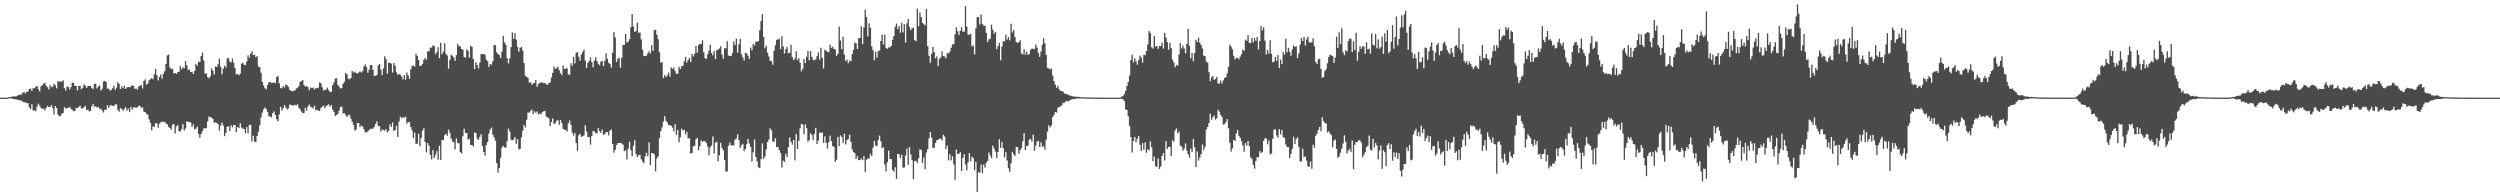 <?xml version="1.0" encoding="UTF-8"?>
<svg xmlns="http://www.w3.org/2000/svg" width="1920" height="150">
  <path d="M0 75.000h1v1.000H0zM1 75.000h1v1.000H1zM2 75.000h1v1.000H2zM3 75.000h1v1.000H3zM4 75.000h1v1.000H4zM5 74.991h1v1.000H5zM6 74.693h1v1.000H6zM7 74.552h1v1.000H7zM8 74.414h1v1.099H8zM9 74.126h1v1.626H9zM10 74.050h1v2.033H10zM11 74.054h1v2.189H11zM12 73.927h1v2.513H12zM13 73.379h1v3.189H13zM14 72.983h1v3.839H14zM15 72.646h1v4.685H15zM16 72.545h1v4.620H16zM17 71.269h1v6.881H17zM18 70.532h1v8.097H18zM19 71.831h1v6.777H19zM20 70.521h1v8.628H20zM21 70.369h1v8.929H21zM22 68.387h1v14.098H22zM23 68.049h1v15.715H23zM24 69.831h1v10.227H24zM25 67.696h1v17.242H25zM26 67.819h1v16.859H26zM27 66.650h1v18.807H27zM28 66.034h1v15.804H28zM29 68.535h1v11.134H29zM30 70.195h1v10.885H30zM31 66.292h1v16.604H31zM32 65.424h1v18.162H32zM33 64.178h1v19.282H33zM34 63.783h1v21.144H34zM35 65.821h1v17.097H35zM36 67.026h1v14.255H36zM37 68.705h1v13.474H37zM38 65.255h1v16.920H38zM39 66.991h1v13.747H39zM40 66.513h1v16.716H40zM41 64.236h1v23.667H41zM42 65.518h1v16.031H42zM43 67.840h1v15.058H43zM44 62.441h1v25.503H44zM45 62.522h1v26.693H45zM46 62.766h1v26.408H46zM47 62.587h1v24.747H47zM48 61.728h1v25.016H48zM49 67.709h1v14.628H49zM50 69.406h1v13.989H50zM51 66.426h1v16.647H51zM52 66.895h1v15.833H52zM53 68.653h1v13.619H53zM54 66.904h1v16.630H54zM55 63.381h1v20.939H55zM56 63.724h1v21.791H56zM57 66.009h1v19.118H57zM58 65.937h1v16.960H58zM59 69.395h1v13.730H59zM60 66.041h1v16.029H60zM61 65.872h1v15.410H61zM62 68.579h1v14.646H62zM63 67.439h1v15.961H63zM64 64.802h1v17.570H64zM65 65.775h1v15.479H65zM66 67.470h1v17.160H66zM67 66.092h1v18.025H67zM68 66.021h1v19.522H68zM69 65.942h1v19.328H69zM70 67.538h1v14.195H70zM71 68.457h1v11.320H71zM72 64.423h1v17.623H72zM73 64.286h1v17.286H73zM74 67.870h1v14.767H74zM75 66.464h1v15.638H75zM76 65.624h1v17.984H76zM77 69.535h1v13.958H77zM78 68.106h1v16.862H78zM79 62.551h1v23.866H79zM80 62.150h1v22.051H80zM81 62.973h1v21.362H81zM82 68.170h1v12.651H82zM83 68.009h1v14.856H83zM84 69.662h1v11.347H84zM85 68.985h1v11.921H85zM86 67.763h1v13.532H86zM87 65.783h1v15.765H87zM88 69.024h1v11.151H88zM89 67.292h1v12.894H89zM90 63.003h1v21.414H90zM91 64.533h1v21.245H91zM92 68.287h1v14.760H92zM93 66.309h1v17.427H93zM94 67.787h1v17.328H94zM95 65.827h1v17.820H95zM96 68.349h1v13.910H96zM97 67.124h1v17.848H97zM98 66.749h1v16.704H98zM99 67.014h1v19.108H99zM100 66.490h1v15.656H100zM101 65.498h1v18.767H101zM102 66.007h1v16.549H102zM103 68.278h1v14.152H103zM104 67.884h1v14.879H104zM105 68.792h1v13.614H105zM106 66.557h1v14.760H106zM107 65.828h1v15.472H107zM108 65.138h1v17.679H108zM109 67.880h1v14.570H109zM110 62.168h1v23.518H110zM111 60.969h1v25.120H111zM112 65.008h1v22.398H112zM113 64.271h1v23.778H113zM114 61.635h1v30.060H114zM115 60.859h1v33.384H115zM116 59.941h1v40.128H116zM117 60.830h1v36.235H117zM118 57.029h1v40.360H118zM119 52.990h1v41.632H119zM120 57.756h1v37.041H120zM121 61.849h1v36.307H121zM122 59.189h1v35.850H122zM123 57.241h1v36.752H123zM124 60.379h1v32.984H124zM125 56.837h1v36.943H125zM126 54.687h1v38.808H126zM127 49.147h1v45.657H127zM128 42.534h1v52.970H128zM129 41.894h1v55.558H129zM130 51.703h1v46.525H130zM131 52.992h1v46.628H131zM132 52.717h1v43.125H132zM133 56.412h1v38.814H133zM134 55.993h1v46.499H134zM135 56.811h1v40.356H135zM136 55.314h1v40.630H136zM137 55.136h1v45.698H137zM138 50.559h1v50.448H138zM139 53.192h1v46.012H139zM140 51.685h1v43.618H140zM141 52.441h1v47.759H141zM142 46.938h1v51.679H142zM143 50.247h1v42.946H143zM144 53.645h1v39.832H144zM145 53.418h1v40.321H145zM146 55.417h1v38.731H146zM147 55.045h1v42.574H147zM148 56.771h1v38.730H148zM149 54.461h1v44.881H149zM150 49.072h1v49.682H150zM151 50.497h1v46.791H151zM152 47.249h1v55.613H152zM153 47.698h1v58.146H153zM154 43.028h1v59.928H154zM155 40.461h1v60.343H155zM156 46.466h1v52.209H156zM157 56.557h1v42.037H157zM158 56.391h1v41.961H158zM159 59.290h1v33.912H159zM160 60.162h1v29.357H160zM161 58.599h1v31.318H161zM162 52.472h1v37.860H162zM163 54.267h1v37.099H163zM164 57.167h1v37.108H164zM165 51.038h1v42.925H165zM166 51.440h1v43.074H166zM167 49.375h1v45.938H167zM168 45.021h1v55.380H168zM169 51.227h1v45.221H169zM170 57.051h1v37.008H170zM171 52.663h1v43.750H171zM172 50.363h1v54.213H172zM173 51.750h1v50.324H173zM174 44.828h1v52.545H174zM175 44.518h1v52.486H175zM176 47.266h1v53.452H176zM177 47.962h1v48.258H177zM178 44.914h1v52.881H178zM179 48.033h1v48.040H179zM180 52.272h1v43.740H180zM181 57.110h1v44.335H181zM182 56.926h1v40.573H182zM183 57.790h1v40.632H183zM184 56.540h1v38.027H184zM185 48.884h1v49.031H185zM186 48.088h1v50.574H186zM187 49.679h1v49.419H187zM188 50.002h1v52.383H188zM189 47.258h1v50.375H189zM190 42.501h1v59.966H190zM191 44.393h1v51.522H191zM192 41.153h1v54.739H192zM193 39.305h1v69.325H193zM194 42.294h1v61.992H194zM195 41.973h1v66.784H195zM196 44.040h1v65.018H196zM197 43.124h1v61.396H197zM198 51.105h1v50.052H198zM199 51.657h1v44.534H199zM200 55.847h1v34.411H200zM201 62.966h1v23.487H201zM202 65.632h1v18.375H202zM203 67.748h1v14.790H203zM204 68.674h1v15.043H204zM205 65.229h1v20.863H205zM206 63.241h1v26.150H206zM207 62.871h1v26.475H207zM208 63.793h1v26.362H208zM209 63.591h1v23.289H209zM210 63.349h1v22.212H210zM211 63.904h1v24.514H211zM212 59.273h1v32.273H212zM213 58.354h1v34.913H213zM214 63.963h1v23.918H214zM215 67.524h1v14.529H215zM216 67.868h1v17.001H216zM217 66.120h1v17.095H217zM218 67.244h1v13.505H218zM219 64.868h1v17.608H219zM220 65.389h1v18.792H220zM221 66.719h1v16.511H221zM222 68.900h1v11.399H222zM223 69.851h1v10.735H223zM224 70.151h1v10.712H224zM225 69.642h1v11.484H225zM226 69.535h1v10.977H226zM227 68.001h1v12.939H227zM228 67.388h1v12.713H228zM229 66.274h1v16.414H229zM230 63.000h1v20.982H230zM231 62.269h1v23.419H231zM232 61.412h1v25.652H232zM233 65.214h1v21.448H233zM234 66.572h1v16.293H234zM235 65.983h1v19.005H235zM236 66.959h1v14.925H236zM237 69.270h1v11.025H237zM238 67.117h1v14.830H238zM239 67.675h1v14.787H239zM240 67.205h1v16.091H240zM241 68.710h1v12.434H241zM242 67.802h1v16.986H242zM243 67.665h1v16.556H243zM244 67.208h1v17.851H244zM245 63.258h1v22.007H245zM246 63.952h1v18.934H246zM247 67.022h1v14.879H247zM248 69.594h1v11.518H248zM249 68.868h1v14.345H249zM250 68.842h1v12.662H250zM251 67.238h1v13.664H251zM252 69.248h1v10.942H252zM253 70.604h1v11.368H253zM254 70.459h1v10.171H254zM255 65.396h1v18.763H255zM256 63.189h1v22.799H256zM257 60.318h1v28.654H257zM258 60.056h1v28.287H258zM259 65.131h1v22.145H259zM260 66.644h1v18.367H260zM261 67.936h1v14.298H261zM262 67.663h1v14.196H262zM263 64.355h1v22.771H263zM264 62.782h1v24.111H264zM265 56.084h1v32.399H265zM266 56.962h1v32.893H266zM267 60.400h1v28.122H267zM268 60.890h1v27.233H268zM269 59.922h1v31.111H269zM270 54.406h1v39.108H270zM271 55.709h1v40.252H271zM272 55.061h1v45.133H272zM273 56.097h1v43.437H273zM274 56.357h1v38.169H274zM275 55.690h1v38.797H275zM276 54.898h1v42.667H276zM277 55.651h1v40.708H277zM278 54.689h1v42.411H278zM279 50.993h1v48.235H279zM280 49.445h1v52.185H280zM281 51.562h1v50.196H281zM282 55.858h1v44.997H282zM283 53.526h1v46.476H283zM284 49.958h1v48.798H284zM285 49.996h1v49.133H285zM286 53.680h1v45.051H286zM287 58.311h1v39.072H287zM288 58.075h1v37.082H288zM289 57.612h1v35.546H289zM290 50.333h1v46.554H290zM291 49.164h1v47.687H291zM292 53.452h1v47.728H292zM293 57.646h1v41.836H293zM294 52.507h1v47.298H294zM295 43.262h1v57.182H295zM296 45.589h1v53.524H296zM297 56.576h1v45.206H297zM298 48.114h1v52.527H298zM299 48.347h1v47.120H299zM300 48.864h1v48.588H300zM301 55.713h1v38.266H301zM302 48.387h1v52.186H302zM303 50.463h1v49.490H303zM304 55.572h1v41.052H304zM305 57.419h1v47.732H305zM306 56.863h1v36.465H306zM307 57.420h1v32.238H307zM308 58.758h1v32.024H308zM309 61.034h1v28.983H309zM310 57.572h1v32.922H310zM311 61.096h1v28.494H311zM312 55.698h1v39.299H312zM313 57.938h1v35.786H313zM314 60.545h1v33.332H314zM315 53.232h1v44.234H315zM316 50.687h1v49.439H316zM317 50.252h1v55.787H317zM318 51.227h1v50.600H318zM319 41.266h1v69.210H319zM320 43.042h1v67.318H320zM321 46.056h1v56.701H321zM322 50.708h1v61.595H322zM323 50.442h1v55.581H323zM324 49.055h1v51.301H324zM325 45.904h1v52.670H325zM326 44.472h1v64.547H326zM327 45.870h1v71.228H327zM328 39.403h1v70.421H328zM329 39.408h1v72.508H329zM330 36.673h1v82.262H330zM331 36.529h1v85.916H331zM332 34.836h1v80.444H332zM333 35.328h1v86.008H333zM334 41.503h1v77.384H334zM335 39.885h1v76.212H335zM336 36.407h1v86.215H336zM337 44.697h1v67.211H337zM338 32.778h1v90.005H338zM339 41.660h1v65.816H339zM340 39.643h1v68.059H340zM341 33.232h1v70.596H341zM342 41.202h1v61.439H342zM343 42.653h1v61.621H343zM344 52.790h1v46.817H344zM345 45.988h1v56.010H345zM346 42.125h1v64.167H346zM347 42.832h1v65.802H347zM348 44.180h1v65.149H348zM349 46.739h1v68.037H349zM350 42.317h1v64.075H350zM351 33.681h1v76.196H351zM352 35.563h1v74.537H352zM353 35.466h1v81.313H353zM354 37.632h1v80.219H354zM355 38.145h1v66.464H355zM356 43.749h1v55.136H356zM357 44.304h1v57.813H357zM358 38.010h1v64.145H358zM359 38.998h1v68.284H359zM360 44.179h1v62.356H360zM361 35.128h1v76.169H361zM362 35.986h1v75.346H362zM363 45.298h1v67.165H363zM364 53.084h1v48.704H364zM365 47.732h1v54.441H365zM366 49.934h1v56.493H366zM367 52.543h1v54.872H367zM368 48.096h1v57.007H368zM369 41.535h1v61.462H369zM370 41.723h1v70.371H370zM371 41.416h1v75.343H371zM372 42.045h1v77.492H372zM373 45.775h1v65.534H373zM374 46.925h1v62.159H374zM375 51.437h1v51.178H375zM376 49.142h1v50.354H376zM377 49.684h1v48.242H377zM378 46.980h1v56.536H378zM379 34.477h1v70.998H379zM380 34.773h1v73.267H380zM381 40.149h1v85.160H381zM382 41.478h1v91.123H382zM383 42.413h1v86.594H383zM384 44.481h1v76.682H384zM385 39.685h1v73.732H385zM386 27.439h1v84.600H386zM387 32.477h1v80.661H387zM388 34.408h1v79.126H388zM389 44.664h1v63.810H389zM390 48.674h1v50.103H390zM391 44.848h1v56.141H391zM392 36.221h1v71.105H392zM393 24.878h1v82.873H393zM394 29.785h1v77.300H394zM395 25.374h1v79.876H395zM396 30.417h1v80.060H396zM397 36.047h1v70.732H397zM398 39.681h1v75.055H398zM399 36.783h1v77.567H399zM400 36.009h1v69.573H400zM401 38.887h1v61.624H401zM402 48.392h1v47.483H402zM403 58.169h1v39.701H403zM404 58.911h1v33.105H404zM405 59.805h1v26.726H405zM406 63.504h1v22.948H406zM407 63.020h1v22.272H407zM408 65.096h1v19.006H408zM409 63.926h1v23.752H409zM410 63.698h1v21.740H410zM411 61.463h1v25.135H411zM412 66.667h1v18.902H412zM413 64.655h1v23.279H413zM414 63.590h1v23.591H414zM415 63.465h1v24.312H415zM416 63.169h1v23.013H416zM417 64.007h1v21.468H417zM418 63.634h1v21.527H418zM419 64.700h1v24.754H419zM420 65.177h1v25.047H420zM421 63.802h1v26.909H421zM422 63.347h1v33.581H422zM423 59.563h1v34.206H423zM424 55.939h1v35.021H424zM425 50.921h1v44.161H425zM426 52.905h1v41.758H426zM427 52.274h1v40.402H427zM428 51.215h1v41.166H428zM429 53.851h1v41.975H429zM430 56.120h1v36.096H430zM431 57.731h1v36.660H431zM432 50.281h1v48.719H432zM433 52.970h1v46.514H433zM434 52.692h1v47.229H434zM435 52.436h1v48.701H435zM436 57.146h1v37.599H436zM437 57.479h1v35.059H437zM438 48.512h1v47.343H438zM439 50.463h1v51.343H439zM440 43.658h1v60.496H440zM441 48.666h1v53.465H441zM442 40.706h1v69.168H442zM443 39.922h1v75.855H443zM444 43.626h1v60.313H444zM445 46.636h1v56.019H445zM446 41.836h1v63.296H446zM447 39.872h1v64.789H447zM448 37.995h1v66.050H448zM449 46.474h1v49.716H449zM450 52.151h1v48.839H450zM451 48.380h1v56.781H451zM452 46.768h1v58.539H452zM453 44.101h1v66.937H453zM454 47.544h1v56.834H454zM455 51.660h1v48.897H455zM456 46.583h1v54.403H456zM457 44.030h1v58.292H457zM458 46.893h1v55.575H458zM459 48.928h1v49.474H459zM460 50.149h1v50.629H460zM461 47.386h1v54.685H461zM462 46.855h1v52.740H462zM463 50.687h1v52.794H463zM464 46.883h1v56.113H464zM465 40.987h1v60.521H465zM466 45.044h1v56.366H466zM467 48.247h1v55.787H467zM468 49.143h1v51.218H468zM469 51.961h1v47.545H469zM470 40.548h1v70.062H470zM471 24.681h1v92.543H471zM472 28.762h1v86.358H472zM473 47.561h1v63.924H473zM474 45.028h1v64.835H474zM475 44.275h1v65.591H475zM476 51.973h1v57.720H476zM477 44.348h1v65.811H477zM478 34.566h1v76.552H478zM479 34.465h1v81.645H479zM480 26.078h1v89.330H480zM481 32.655h1v89.796H481zM482 31.958h1v82.148H482zM483 30.087h1v78.784H483zM484 20.893h1v94.510H484zM485 10.759h1v109.172H485zM486 20.310h1v91.687H486zM487 24.594h1v83.246H487zM488 23.740h1v94.579H488zM489 17.457h1v103.137H489zM490 25.216h1v94.032H490zM491 24.889h1v93.939H491zM492 30.283h1v92.024H492zM493 38.147h1v85.837H493zM494 43.076h1v82.297H494zM495 42.901h1v77.258H495zM496 42.751h1v74.621H496zM497 40.964h1v79.072H497zM498 39.425h1v70.006H498zM499 41.004h1v85.772H499zM500 34.709h1v82.749H500zM501 39.021h1v78.594H501zM502 23.209h1v95.433H502zM503 22.894h1v108.708H503zM504 26.555h1v95.242H504zM505 30.153h1v89.930H505zM506 40.155h1v66.024H506zM507 48.118h1v52.607H507zM508 47.770h1v50.114H508zM509 59.948h1v33.504H509zM510 57.721h1v31.510H510zM511 59.233h1v33.569H511zM512 57.728h1v36.356H512zM513 55.727h1v40.471H513zM514 58.930h1v37.122H514zM515 51.759h1v44.840H515zM516 53.065h1v44.940H516zM517 51.865h1v49.055H517zM518 54.581h1v40.784H518zM519 56.566h1v47.035H519zM520 56.661h1v43.221H520zM521 51.270h1v57.977H521zM522 53.088h1v52.336H522zM523 50.838h1v48.035H523zM524 50.770h1v49.539H524zM525 47.147h1v52.497H525zM526 43.789h1v59.533H526zM527 48.075h1v53.127H527zM528 45.962h1v60.285H528zM529 44.405h1v61.906H529zM530 47.665h1v70.188H530zM531 41.437h1v76.099H531zM532 43.388h1v69.016H532zM533 41.266h1v70.738H533zM534 35.326h1v71.656H534zM535 40.467h1v65.408H535zM536 34.567h1v80.806H536zM537 33.820h1v78.461H537zM538 33.698h1v74.197H538zM539 30.980h1v78.018H539zM540 40.082h1v68.226H540zM541 44.649h1v63.919H541zM542 45.221h1v64.535H542zM543 41.759h1v70.763H543zM544 38.848h1v80.543H544zM545 34.413h1v78.643H545zM546 40.661h1v71.092H546zM547 42.485h1v62.330H547zM548 39.210h1v78.639H548zM549 45.396h1v64.248H549zM550 38.486h1v70.377H550zM551 38.133h1v85.835H551zM552 37.220h1v81.980H552zM553 35.554h1v74.184H553zM554 41.870h1v71.698H554zM555 45.091h1v70.389H555zM556 37.187h1v85.820H556zM557 37.029h1v94.766H557zM558 31.658h1v100.060H558zM559 42.583h1v69.397H559zM560 43.043h1v66.404H560zM561 43.008h1v68.673H561zM562 40.608h1v71.004H562zM563 31.877h1v79.803H563zM564 34.654h1v72.673H564zM565 29.629h1v76.759H565zM566 40.482h1v62.632H566zM567 34.105h1v73.544H567zM568 29.788h1v83.858H568zM569 41.751h1v69.829H569zM570 44.121h1v66.326H570zM571 46.453h1v69.581H571zM572 40.615h1v73.841H572zM573 40.955h1v69.843H573zM574 42.743h1v63.935H574zM575 45.213h1v64.969H575zM576 36.582h1v76.211H576zM577 38.545h1v85.568H577zM578 33.673h1v83.279H578zM579 34.914h1v72.274H579zM580 31.929h1v88.574H580zM581 31.942h1v92.024H581zM582 31.597h1v96.847H582zM583 23.198h1v105.908H583zM584 16.209h1v105.945H584zM585 10.856h1v99.318H585zM586 28.471h1v93.459H586zM587 37.092h1v83.131H587zM588 35.087h1v79.674H588zM589 40.407h1v68.631H589zM590 43.427h1v63.784H590zM591 46.737h1v51.883H591zM592 47.034h1v53.083H592zM593 49.730h1v58.855H593zM594 38.878h1v70.054H594zM595 34.749h1v71.457H595zM596 30.537h1v82.337H596zM597 30.330h1v82.506H597zM598 29.704h1v85.534H598zM599 37.689h1v79.706H599zM600 27.865h1v100.801H600zM601 35.617h1v87.800H601zM602 41.102h1v83.241H602zM603 37.899h1v80.157H603zM604 36.041h1v84.698H604zM605 40.923h1v72.075H605zM606 40.522h1v65.020H606zM607 34.411h1v74.549H607zM608 43.865h1v67.213H608zM609 46.237h1v61.298H609zM610 44.866h1v78.314H610zM611 39.381h1v63.658H611zM612 46.224h1v68.189H612zM613 44.632h1v63.512H613zM614 48.163h1v50.461H614zM615 54.786h1v40.293H615zM616 52.867h1v42.885H616zM617 45.274h1v57.823H617zM618 48.456h1v47.055H618zM619 43.589h1v54.906H619zM620 39.120h1v69.753H620zM621 46.276h1v61.303H621zM622 39.237h1v63.060H622zM623 43.612h1v59.962H623zM624 45.922h1v61.535H624zM625 46.350h1v56.458H625zM626 45.597h1v52.559H626zM627 43.140h1v67.442H627zM628 40.246h1v67.557H628zM629 45.837h1v55.886H629zM630 36.651h1v65.421H630zM631 44.531h1v57.086H631zM632 52.592h1v57.182H632zM633 38.149h1v66.671H633zM634 38.960h1v70.748H634zM635 39.744h1v74.440H635zM636 40.174h1v68.925H636zM637 34.209h1v69.896H637zM638 36.723h1v71.624H638zM639 35.905h1v76.181H639zM640 37.687h1v75.177H640zM641 37.871h1v86.403H641zM642 42.915h1v79.784H642zM643 41.355h1v63.740H643zM644 20.363h1v91.944H644zM645 31.150h1v72.763H645zM646 37.889h1v67.238H646zM647 28.283h1v81.472H647zM648 41.948h1v60.693H648zM649 46.923h1v64.048H649zM650 45.731h1v61.853H650zM651 48.604h1v58.206H651zM652 46.510h1v56.910H652zM653 47.131h1v61.762H653zM654 41.549h1v73.185H654zM655 38.181h1v78.650H655zM656 32.697h1v84.903H656zM657 33.273h1v88.729H657zM658 37.677h1v82.160H658zM659 29.361h1v93.656H659zM660 29.189h1v93.712H660zM661 20.127h1v101.653H661zM662 33.842h1v89.119H662zM663 21.043h1v98.874H663zM664 7.427h1v124.526H664zM665 13.047h1v109.640H665zM666 27.891h1v93.847H666zM667 17.850h1v103.855H667zM668 21.411h1v96.634H668zM669 35.575h1v84.293H669zM670 38.638h1v74.769H670zM671 46.252h1v61.964H671zM672 39.765h1v71.919H672zM673 44.357h1v67.912H673zM674 39.307h1v68.312H674zM675 38.700h1v65.392H675zM676 31.491h1v77.099H676zM677 26.653h1v87.112H677zM678 34.096h1v78.960H678zM679 26.727h1v99.600H679zM680 36.767h1v94.963H680zM681 37.548h1v87.055H681zM682 36.462h1v79.192H682zM683 36.335h1v85.934H683zM684 35.235h1v86.899H684zM685 30.547h1v100.043H685zM686 27.718h1v104.121H686zM687 20.518h1v107.963H687zM688 18.010h1v119.345H688zM689 22.270h1v95.946H689zM690 19.963h1v98.500H690zM691 25.159h1v96.302H691zM692 17.474h1v101.381H692zM693 24.876h1v103.915H693zM694 18.561h1v110.072H694zM695 32.553h1v86.877H695zM696 17.900h1v96.213H696zM697 14.621h1v111.955H697zM698 20.647h1v92.307H698zM699 23.063h1v95.667H699zM700 21.741h1v101.260H700zM701 21.185h1v116.476H701zM702 30.856h1v92.907H702zM703 31.609h1v91.841H703zM704 6.557h1v118.584H704zM705 20.090h1v101.531H705zM706 9.473h1v105.146H706zM707 13.166h1v101.964H707zM708 17.452h1v107.690H708zM709 18.608h1v102.400H709zM710 19.478h1v110.587H710zM711 6.999h1v110.150H711zM712 35.448h1v79.093H712zM713 42.844h1v63.389H713zM714 48.304h1v53.154H714zM715 41.378h1v64.193H715zM716 36.060h1v77.483H716zM717 40.041h1v73.399H717zM718 44.771h1v65.105H718zM719 43.320h1v64.416H719zM720 50.673h1v56.645H720zM721 45.181h1v61.454H721zM722 44.136h1v62.225H722zM723 39.457h1v68.447H723zM724 43.057h1v60.412H724zM725 43.323h1v61.560H725zM726 44.785h1v69.670H726zM727 40.656h1v71.177H727zM728 41.082h1v82.085H728zM729 39.633h1v78.902H729zM730 36.705h1v86.424H730zM731 33.984h1v86.004H731zM732 33.975h1v92.185H732zM733 26.297h1v111.791H733zM734 21.002h1v93.962H734zM735 24.030h1v94.252H735zM736 26.808h1v91.254H736zM737 23.629h1v93.237H737zM738 20.855h1v110.491H738zM739 24.206h1v97.168H739zM740 24.381h1v94.107H740zM741 4.642h1v121.614H741zM742 20.393h1v110.434H742zM743 26.599h1v98.139H743zM744 26.877h1v90.609H744zM745 25.890h1v98.107H745zM746 35.698h1v84.674H746zM747 34.803h1v86.675H747zM748 41.725h1v89.036H748zM749 21.758h1v102.409H749zM750 13.152h1v134.221H750zM751 13.059h1v119.236H751zM752 18.844h1v113.726H752zM753 11.144h1v115.228H753zM754 18.349h1v114.695H754zM755 19.653h1v106.770H755zM756 19.799h1v108.933H756zM757 25.358h1v99.610H757zM758 32.220h1v91.429H758zM759 30.366h1v86.798H759zM760 29.554h1v89.954H760zM761 18.915h1v102.626H761zM762 22.789h1v89.106H762zM763 25.787h1v88.279H763zM764 24.587h1v91.865H764zM765 37.787h1v83.530H765zM766 35.325h1v81.336H766zM767 33.087h1v73.831H767zM768 46.229h1v67.253H768zM769 35.724h1v73.216H769zM770 31.626h1v82.188H770zM771 31.855h1v89.094H771zM772 26.697h1v90.148H772zM773 30.396h1v92.910H773zM774 28.520h1v100.699H774zM775 30.980h1v100.978H775zM776 18.249h1v107.100H776zM777 24.926h1v91.635H777zM778 22.933h1v95.540H778zM779 28.504h1v91.200H779zM780 32.203h1v80.641H780zM781 33.193h1v79.759H781zM782 32.266h1v85.845H782zM783 30.900h1v84.573H783zM784 41.017h1v72.668H784zM785 41.773h1v66.736H785zM786 37.941h1v64.367H786zM787 41.967h1v73.286H787zM788 39.612h1v72.408H788zM789 42.179h1v69.733H789zM790 41.555h1v65.637H790zM791 38.254h1v68.424H791zM792 37.341h1v71.406H792zM793 37.504h1v65.894H793zM794 37.647h1v78.148H794zM795 34.257h1v77.564H795zM796 36.557h1v72.156H796zM797 40.800h1v67.395H797zM798 43.664h1v69.223H798zM799 39.513h1v69.904H799zM800 34.309h1v78.426H800zM801 29.343h1v82.721H801zM802 33.290h1v81.667H802zM803 42.065h1v65.326H803zM804 52.064h1v49.060H804zM805 52.485h1v43.733H805zM806 53.334h1v44.601H806zM807 52.578h1v43.833H807zM808 58.012h1v31.977H808zM809 62.275h1v26.003H809zM810 65.026h1v21.009H810zM811 67.420h1v19.025H811zM812 65.791h1v17.109H812zM813 68.537h1v13.547H813zM814 69.820h1v11.829H814zM815 69.900h1v11.006H815zM816 70.507h1v8.488H816zM817 71.857h1v6.975H817zM818 71.987h1v5.932H818zM819 72.416h1v5.002H819zM820 72.859h1v5.061H820zM821 73.409h1v3.713H821zM822 73.478h1v3.225H822zM823 73.944h1v2.084H823zM824 74.184h1v2.024H824zM825 74.177h1v1.833H825zM826 74.275h1v1.424H826zM827 74.333h1v1.288H827zM828 74.324h1v1.223H828zM829 74.545h1v1.000H829zM830 74.677h1v1.000H830zM831 74.696h1v1.000H831zM832 74.699h1v1.000H832zM833 74.770h1v1.000H833zM834 74.833h1v1.000H834zM835 74.789h1v1.000H835zM836 74.883h1v1.000H836zM837 74.872h1v1.000H837zM838 74.898h1v1.000H838zM839 74.915h1v1.000H839zM840 74.934h1v1.000H840zM841 74.946h1v1.000H841zM842 74.957h1v1.000H842zM843 74.966h1v1.000H843zM844 74.970h1v1.000H844zM845 74.973h1v1.000H845zM846 74.980h1v1.000H846zM847 74.986h1v1.000H847zM848 74.987h1v1.000H848zM849 74.987h1v1.000H849zM850 74.988h1v1.000H850zM851 74.987h1v1.000H851zM852 74.989h1v1.000H852zM853 74.989h1v1.000H853zM854 74.995h1v1.000H854zM855 74.991h1v1.000H855zM856 74.991h1v1.000H856zM857 74.993h1v1.000H857zM858 74.990h1v1.000H858zM859 74.997h1v1.000H859zM860 74.950h1v1.000H860zM861 74.204h1v1.806H861zM862 73.820h1v2.363H862zM863 72.164h1v5.519H863zM864 69.727h1v14.306H864zM865 66.064h1v18.408H865zM866 62.951h1v26.417H866zM867 58.029h1v38.591H867zM868 46.136h1v59.116H868zM869 42.010h1v75.150H869zM870 47.853h1v60.299H870zM871 44.898h1v60.327H871zM872 47.144h1v62.200H872zM873 49.698h1v56.954H873zM874 46.094h1v58.430H874zM875 42.651h1v68.560H875zM876 44.195h1v71.745H876zM877 47.983h1v61.933H877zM878 42.058h1v72.800H878zM879 42.380h1v66.985H879zM880 39.190h1v78.201H880zM881 34.125h1v80.535H881zM882 23.775h1v91.759H882zM883 25.422h1v83.277H883zM884 36.342h1v76.868H884zM885 37.256h1v86.419H885zM886 27.651h1v92.461H886zM887 35.899h1v91.636H887zM888 35.314h1v92.989H888zM889 37.551h1v84.124H889zM890 35.306h1v94.393H890zM891 35.406h1v92.417H891zM892 32.780h1v86.917H892zM893 37.306h1v80.274H893zM894 25.213h1v98.045H894zM895 28.950h1v79.370H895zM896 32.433h1v81.908H896zM897 38.169h1v74.750H897zM898 32.865h1v79.831H898zM899 36.910h1v82.824H899zM900 45.723h1v62.033H900zM901 47.924h1v60.834H901zM902 51.687h1v48.569H902zM903 49.875h1v48.713H903zM904 50.393h1v52.001H904zM905 41.727h1v59.318H905zM906 33.185h1v78.589H906zM907 37.209h1v75.306H907zM908 35.012h1v80.697H908zM909 37.183h1v77.013H909zM910 40.959h1v69.112H910zM911 33.818h1v81.818H911zM912 22.106h1v96.347H912zM913 35.222h1v85.881H913zM914 44.696h1v69.425H914zM915 40.551h1v76.223H915zM916 47.035h1v59.591H916zM917 40.735h1v72.337H917zM918 30.630h1v97.751H918zM919 32.265h1v84.061H919zM920 28.863h1v94.430H920zM921 32.841h1v88.051H921zM922 34.594h1v83.790H922zM923 37.219h1v73.843H923zM924 42.738h1v72.646H924zM925 43.115h1v69.618H925zM926 47.311h1v52.151H926zM927 48.160h1v49.305H927zM928 55.461h1v38.983H928zM929 62.313h1v25.030H929zM930 59.530h1v32.421H930zM931 58.266h1v31.878H931zM932 61.410h1v27.318H932zM933 60.575h1v31.279H933zM934 58.931h1v31.940H934zM935 64.114h1v20.152H935zM936 64.224h1v21.526H936zM937 61.825h1v26.434H937zM938 64.026h1v25.743H938zM939 61.706h1v34.026H939zM940 59.952h1v35.206H940zM941 59.343h1v34.432H941zM942 56.320h1v35.180H942zM943 51.425h1v47.112H943zM944 34.197h1v75.364H944zM945 35.825h1v80.542H945zM946 37.851h1v76.092H946zM947 42.870h1v64.565H947zM948 45.652h1v62.623H948zM949 44.520h1v57.934H949zM950 44.308h1v55.565H950zM951 45.534h1v58.823H951zM952 43.458h1v62.398H952zM953 41.587h1v66.824H953zM954 38.017h1v73.667H954zM955 38.970h1v77.538H955zM956 30.523h1v79.274H956zM957 31.399h1v80.411H957zM958 26.910h1v81.397H958zM959 32.965h1v79.324H959zM960 33.120h1v87.633H960zM961 29.131h1v92.985H961zM962 32.617h1v93.932H962zM963 29.267h1v100.293H963zM964 31.331h1v92.266H964zM965 28.391h1v92.305H965zM966 38.053h1v82.849H966zM967 31.531h1v84.476H967zM968 19.986h1v97.639H968zM969 23.330h1v93.322H969zM970 20.949h1v87.236H970zM971 31.181h1v75.073H971zM972 41.824h1v64.402H972zM973 38.381h1v72.489H973zM974 41.221h1v66.660H974zM975 30.892h1v87.680H975zM976 41.279h1v76.623H976zM977 47.843h1v58.748H977zM978 47.303h1v52.374H978zM979 43.732h1v55.523H979zM980 46.663h1v57.342H980zM981 42.237h1v63.493H981zM982 52.175h1v46.977H982zM983 45.764h1v57.464H983zM984 49.204h1v50.667H984zM985 39.814h1v65.406H985zM986 42.053h1v63.911H986zM987 29.679h1v81.343H987zM988 40.130h1v72.869H988zM989 36.716h1v76.198H989zM990 39.795h1v81.699H990zM991 42.794h1v75.359H991zM992 37.938h1v76.407H992zM993 34.954h1v70.067H993zM994 36.034h1v74.630H994zM995 35.555h1v71.231H995zM996 44.698h1v60.652H996zM997 41.020h1v71.707H997zM998 34.366h1v89.631H998zM999 29.132h1v94.834H999zM1000 31.560h1v82.668H1000zM1001 28.246h1v92.555H1001zM1002 34.891h1v85.291H1002zM1003 30.182h1v93.180H1003zM1004 28.146h1v99.606H1004zM1005 32.531h1v95.619H1005zM1006 32.624h1v91.468H1006zM1007 32.550h1v97.099H1007zM1008 29.314h1v81.844H1008zM1009 35.470h1v77.981H1009zM1010 47.581h1v56.681H1010zM1011 49.164h1v53.484H1011zM1012 45.588h1v54.171H1012zM1013 45.126h1v52.335H1013zM1014 52.898h1v47.923H1014zM1015 59.637h1v30.431H1015zM1016 59.226h1v33.709H1016zM1017 54.610h1v39.884H1017zM1018 53.111h1v41.735H1018zM1019 48.608h1v53.148H1019zM1020 43.730h1v57.189H1020zM1021 41.932h1v60.630H1021zM1022 42.569h1v61.245H1022zM1023 43.095h1v70.003H1023zM1024 48.338h1v59.677H1024zM1025 44.181h1v63.002H1025zM1026 28.105h1v86.290H1026zM1027 36.824h1v84.364H1027zM1028 24.829h1v95.226H1028zM1029 33.910h1v83.400H1029zM1030 21.648h1v92.477H1030zM1031 40.188h1v70.054H1031zM1032 42.397h1v61.551H1032zM1033 38.559h1v70.327H1033zM1034 39.551h1v78.338H1034zM1035 31.542h1v84.035H1035zM1036 29.627h1v84.578H1036zM1037 29.760h1v87.097H1037zM1038 40.037h1v67.853H1038zM1039 31.706h1v98.176H1039zM1040 38.476h1v72.676H1040zM1041 25.119h1v83.855H1041zM1042 46.709h1v62.504H1042zM1043 39.724h1v67.854H1043zM1044 35.440h1v72.487H1044zM1045 37.404h1v72.110H1045zM1046 35.414h1v85.321H1046zM1047 35.898h1v82.917H1047zM1048 41.338h1v75.490H1048zM1049 32.460h1v80.609H1049zM1050 37.939h1v74.010H1050zM1051 37.378h1v66.723H1051zM1052 41.216h1v73.767H1052zM1053 25.617h1v90.044H1053zM1054 34.345h1v72.355H1054zM1055 34.935h1v78.256H1055zM1056 26.098h1v83.651H1056zM1057 37.098h1v74.483H1057zM1058 30.248h1v92.147H1058zM1059 37.305h1v78.308H1059zM1060 36.208h1v75.519H1060zM1061 28.142h1v101.503H1061zM1062 41.406h1v73.898H1062zM1063 25.598h1v91.364H1063zM1064 32.010h1v95.592H1064zM1065 23.031h1v88.343H1065zM1066 40.735h1v69.190H1066zM1067 39.537h1v74.890H1067zM1068 32.035h1v78.745H1068zM1069 19.369h1v104.019H1069zM1070 37.372h1v79.602H1070zM1071 28.405h1v92.347H1071zM1072 12.698h1v104.453H1072zM1073 34.902h1v87.279H1073zM1074 29.916h1v87.679H1074zM1075 21.269h1v109.856H1075zM1076 11.779h1v123.795H1076zM1077 20.982h1v109.235H1077zM1078 11.068h1v114.848H1078zM1079 8.214h1v117.649H1079zM1080 25.154h1v88.063H1080zM1081 38.214h1v77.840H1081zM1082 20.351h1v90.949H1082zM1083 18.444h1v104.702H1083zM1084 40.330h1v82.349H1084zM1085 44.752h1v58.478H1085zM1086 41.570h1v59.051H1086zM1087 44.834h1v54.089H1087zM1088 52.918h1v51.649H1088zM1089 39.817h1v61.635H1089zM1090 47.979h1v56.825H1090zM1091 47.485h1v49.025H1091zM1092 43.936h1v58.337H1092zM1093 52.472h1v46.624H1093zM1094 36.532h1v71.782H1094zM1095 36.905h1v69.149H1095zM1096 45.920h1v58.219H1096zM1097 39.358h1v69.826H1097zM1098 35.839h1v68.774H1098zM1099 32.510h1v82.655H1099zM1100 38.856h1v73.400H1100zM1101 46.641h1v65.504H1101zM1102 40.329h1v79.180H1102zM1103 34.504h1v83.392H1103zM1104 33.084h1v75.440H1104zM1105 42.448h1v71.554H1105zM1106 39.062h1v79.601H1106zM1107 38.858h1v78.165H1107zM1108 33.231h1v82.866H1108zM1109 31.996h1v95.264H1109zM1110 34.838h1v72.597H1110zM1111 38.437h1v77.617H1111zM1112 40.340h1v68.740H1112zM1113 41.628h1v73.106H1113zM1114 36.823h1v73.005H1114zM1115 40.471h1v68.652H1115zM1116 43.709h1v61.396H1116zM1117 35.433h1v81.997H1117zM1118 34.472h1v81.724H1118zM1119 36.455h1v86.622H1119zM1120 21.645h1v93.374H1120zM1121 38.137h1v84.613H1121zM1122 40.478h1v72.740H1122zM1123 33.813h1v73.476H1123zM1124 46.821h1v56.136H1124zM1125 48.369h1v63.684H1125zM1126 46.916h1v54.209H1126zM1127 49.713h1v53.658H1127zM1128 47.247h1v59.471H1128zM1129 49.052h1v47.102H1129zM1130 51.176h1v45.983H1130zM1131 53.078h1v43.319H1131zM1132 51.278h1v45.971H1132zM1133 50.282h1v49.207H1133zM1134 51.832h1v47.887H1134zM1135 52.962h1v47.509H1135zM1136 42.817h1v55.984H1136zM1137 46.496h1v56.650H1137zM1138 34.593h1v81.269H1138zM1139 44.741h1v67.117H1139zM1140 44.714h1v62.979H1140zM1141 41.456h1v73.996H1141zM1142 44.998h1v56.567H1142zM1143 45.925h1v59.069H1143zM1144 49.845h1v57.401H1144zM1145 44.369h1v65.145H1145zM1146 39.426h1v66.155H1146zM1147 34.732h1v75.746H1147zM1148 39.127h1v71.844H1148zM1149 34.669h1v98.714H1149zM1150 36.597h1v72.569H1150zM1151 22.390h1v86.053H1151zM1152 31.023h1v80.205H1152zM1153 28.328h1v93.596H1153zM1154 27.127h1v97.785H1154zM1155 27.263h1v90.825H1155zM1156 20.804h1v102.674H1156zM1157 22.760h1v103.869H1157zM1158 21.150h1v103.981H1158zM1159 30.163h1v86.271H1159zM1160 23.441h1v96.549H1160zM1161 24.651h1v96.739H1161zM1162 33.345h1v85.147H1162zM1163 48.539h1v55.604H1163zM1164 50.440h1v45.721H1164zM1165 59.035h1v29.518H1165zM1166 63.778h1v25.346H1166zM1167 61.678h1v26.930H1167zM1168 59.044h1v33.986H1168zM1169 58.020h1v37.074H1169zM1170 48.736h1v49.782H1170zM1171 39.573h1v73.722H1171zM1172 45.354h1v61.591H1172zM1173 42.817h1v60.216H1173zM1174 38.430h1v66.044H1174zM1175 47.639h1v58.392H1175zM1176 40.677h1v70.005H1176zM1177 47.492h1v64.825H1177zM1178 44.319h1v62.897H1178zM1179 44.020h1v67.223H1179zM1180 43.734h1v64.657H1180zM1181 37.166h1v81.735H1181zM1182 39.982h1v78.041H1182zM1183 37.353h1v84.683H1183zM1184 20.050h1v98.395H1184zM1185 30.540h1v87.559H1185zM1186 32.450h1v82.084H1186zM1187 28.368h1v95.525H1187zM1188 23.813h1v95.171H1188zM1189 30.887h1v98.473H1189zM1190 29.924h1v97.157H1190zM1191 31.394h1v96.599H1191zM1192 34.991h1v90.598H1192zM1193 34.414h1v91.414H1193zM1194 37.250h1v86.477H1194zM1195 36.597h1v77.473H1195zM1196 32.499h1v87.556H1196zM1197 29.779h1v84.084H1197zM1198 33.338h1v79.465H1198zM1199 35.032h1v78.437H1199zM1200 32.664h1v82.113H1200zM1201 38.271h1v81.266H1201zM1202 44.205h1v62.465H1202zM1203 47.507h1v64.255H1203zM1204 48.661h1v53.590H1204zM1205 51.042h1v51.462H1205zM1206 49.076h1v48.340H1206zM1207 39.914h1v66.164H1207zM1208 34.794h1v76.287H1208zM1209 32.652h1v83.162H1209zM1210 32.224h1v89.648H1210zM1211 34.728h1v75.247H1211zM1212 40.722h1v72.821H1212zM1213 36.889h1v80.336H1213zM1214 29.537h1v100.225H1214zM1215 38.043h1v79.222H1215zM1216 40.779h1v79.308H1216zM1217 42.702h1v69.052H1217zM1218 51.172h1v54.086H1218zM1219 49.776h1v60.448H1219zM1220 40.983h1v70.092H1220zM1221 33.201h1v78.967H1221zM1222 27.706h1v87.520H1222zM1223 37.733h1v88.594H1223zM1224 36.661h1v77.429H1224zM1225 31.917h1v94.478H1225zM1226 32.046h1v81.359H1226zM1227 42.051h1v61.240H1227zM1228 46.303h1v56.204H1228zM1229 51.114h1v48.831H1229zM1230 49.218h1v44.445H1230zM1231 55.450h1v42.756H1231zM1232 56.684h1v36.822H1232zM1233 56.113h1v43.220H1233zM1234 57.051h1v35.528H1234zM1235 56.610h1v33.572H1235zM1236 56.693h1v35.085H1236zM1237 57.723h1v32.922H1237zM1238 52.080h1v40.050H1238zM1239 49.635h1v46.828H1239zM1240 57.456h1v37.627H1240zM1241 52.382h1v44.787H1241zM1242 58.100h1v37.770H1242zM1243 56.818h1v38.746H1243zM1244 57.030h1v42.657H1244zM1245 53.861h1v40.267H1245zM1246 38.314h1v64.369H1246zM1247 36.835h1v85.823H1247zM1248 40.512h1v73.006H1248zM1249 42.687h1v67.170H1249zM1250 34.592h1v70.608H1250zM1251 43.892h1v62.908H1251zM1252 36.625h1v68.763H1252zM1253 43.921h1v64.066H1253zM1254 39.160h1v71.438H1254zM1255 36.887h1v74.187H1255zM1256 36.361h1v84.279H1256zM1257 30.843h1v83.893H1257zM1258 26.123h1v91.248H1258zM1259 34.321h1v82.560H1259zM1260 26.406h1v84.986H1260zM1261 34.586h1v78.995H1261zM1262 36.133h1v85.069H1262zM1263 26.056h1v101.103H1263zM1264 25.170h1v110.154H1264zM1265 24.557h1v95.324H1265zM1266 25.192h1v92.188H1266zM1267 32.099h1v84.504H1267zM1268 36.347h1v83.757H1268zM1269 29.245h1v87.458H1269zM1270 15.454h1v111.953H1270zM1271 23.650h1v92.097H1271zM1272 19.557h1v97.414H1272zM1273 34.613h1v78.430H1273zM1274 36.457h1v66.175H1274zM1275 42.265h1v58.885H1275zM1276 36.860h1v78.758H1276zM1277 26.990h1v92.215H1277zM1278 40.677h1v83.507H1278zM1279 51.075h1v44.789H1279zM1280 50.160h1v51.458H1280zM1281 49.146h1v47.505H1281zM1282 43.003h1v72.524H1282zM1283 50.397h1v46.914H1283zM1284 51.445h1v50.177H1284zM1285 43.950h1v68.038H1285zM1286 41.753h1v69.150H1286zM1287 36.869h1v78.423H1287zM1288 36.110h1v79.224H1288zM1289 36.387h1v80.285H1289zM1290 32.402h1v84.118H1290zM1291 22.536h1v91.020H1291zM1292 33.259h1v82.116H1292zM1293 33.736h1v87.246H1293zM1294 40.245h1v75.704H1294zM1295 38.637h1v74.288H1295zM1296 40.224h1v74.231H1296zM1297 39.408h1v71.246H1297zM1298 39.849h1v65.576H1298zM1299 33.933h1v77.211H1299zM1300 35.608h1v82.101H1300zM1301 34.587h1v87.031H1301zM1302 30.731h1v86.976H1302zM1303 26.623h1v98.474H1303zM1304 32.232h1v95.211H1304zM1305 27.493h1v96.301H1305zM1306 24.193h1v107.634H1306zM1307 27.161h1v112.244H1307zM1308 28.531h1v100.925H1308zM1309 27.095h1v102.696H1309zM1310 8.696h1v128.637H1310zM1311 31.660h1v79.855H1311zM1312 44.832h1v68.224H1312zM1313 40.925h1v65.079H1313zM1314 46.036h1v63.522H1314zM1315 41.956h1v66.172H1315zM1316 49.773h1v47.065H1316zM1317 43.468h1v58.826H1317zM1318 43.062h1v54.936H1318zM1319 40.652h1v56.682H1319zM1320 49.507h1v50.847H1320zM1321 42.930h1v61.553H1321zM1322 41.358h1v67.960H1322zM1323 39.865h1v71.092H1323zM1324 37.728h1v70.705H1324zM1325 32.278h1v75.797H1325zM1326 37.462h1v70.397H1326zM1327 24.435h1v98.230H1327zM1328 43.736h1v81.407H1328zM1329 34.827h1v82.669H1329zM1330 38.767h1v77.296H1330zM1331 23.726h1v96.105H1331zM1332 29.947h1v84.101H1332zM1333 40.846h1v70.370H1333zM1334 36.026h1v69.683H1334zM1335 40.836h1v70.561H1335zM1336 36.173h1v71.853H1336zM1337 29.964h1v93.453H1337zM1338 35.087h1v77.777H1338zM1339 32.640h1v85.137H1339zM1340 35.660h1v74.014H1340zM1341 27.730h1v95.618H1341zM1342 30.840h1v81.208H1342zM1343 21.903h1v93.768H1343zM1344 45.680h1v62.635H1344zM1345 43.285h1v66.931H1345zM1346 36.452h1v79.249H1346zM1347 32.063h1v77.973H1347zM1348 29.382h1v95.738H1348zM1349 35.702h1v83.081H1349zM1350 25.313h1v88.575H1350zM1351 40.188h1v73.390H1351zM1352 36.313h1v74.717H1352zM1353 42.703h1v69.914H1353zM1354 42.421h1v67.678H1354zM1355 36.526h1v82.135H1355zM1356 39.078h1v74.590H1356zM1357 25.698h1v80.145H1357zM1358 34.550h1v71.256H1358zM1359 32.409h1v76.490H1359zM1360 40.796h1v63.224H1360zM1361 39.011h1v75.557H1361zM1362 35.664h1v84.494H1362zM1363 32.386h1v79.997H1363zM1364 40.564h1v65.340H1364zM1365 40.824h1v85.460H1365zM1366 19.838h1v97.838H1366zM1367 25.795h1v88.412H1367zM1368 29.164h1v73.440H1368zM1369 43.388h1v71.808H1369zM1370 37.994h1v69.662H1370zM1371 20.975h1v90.930H1371zM1372 26.930h1v88.998H1372zM1373 22.424h1v98.267H1373zM1374 22.546h1v101.307H1374zM1375 22.048h1v105.804H1375zM1376 27.876h1v100.794H1376zM1377 28.495h1v92.757H1377zM1378 18.015h1v118.968H1378zM1379 12.628h1v123.538H1379zM1380 3.370h1v125.829H1380zM1381 10.615h1v118.467H1381zM1382 21.686h1v97.113H1382zM1383 38.877h1v74.756H1383zM1384 34.795h1v76.358H1384zM1385 26.040h1v92.750H1385zM1386 39.927h1v74.559H1386zM1387 46.133h1v61.034H1387zM1388 45.457h1v55.523H1388zM1389 51.874h1v39.910H1389zM1390 59.637h1v32.843H1390zM1391 49.688h1v44.170H1391zM1392 56.015h1v39.887H1392zM1393 57.947h1v32.168H1393zM1394 52.123h1v44.109H1394zM1395 53.938h1v44.862H1395zM1396 43.323h1v57.678H1396zM1397 38.664h1v64.458H1397zM1398 41.105h1v58.616H1398zM1399 44.091h1v54.914H1399zM1400 42.814h1v60.300H1400zM1401 43.409h1v59.789H1401zM1402 46.521h1v60.604H1402zM1403 47.824h1v65.210H1403zM1404 44.322h1v64.943H1404zM1405 42.768h1v71.565H1405zM1406 45.981h1v59.224H1406zM1407 46.305h1v71.819H1407zM1408 35.833h1v72.265H1408zM1409 30.294h1v81.899H1409zM1410 34.788h1v76.472H1410zM1411 29.907h1v97.162H1411zM1412 41.268h1v70.061H1412zM1413 33.788h1v84.476H1413zM1414 35.517h1v78.806H1414zM1415 30.469h1v82.794H1415zM1416 29.868h1v80.681H1416zM1417 41.878h1v66.040H1417zM1418 47.386h1v58.894H1418zM1419 33.355h1v81.864H1419zM1420 29.268h1v80.753H1420zM1421 36.951h1v84.052H1421zM1422 20.595h1v102.113H1422zM1423 37.459h1v81.166H1423zM1424 31.377h1v85.224H1424zM1425 36.683h1v82.680H1425zM1426 30.766h1v88.965H1426zM1427 42.322h1v68.149H1427zM1428 49.173h1v54.355H1428zM1429 45.539h1v63.133H1429zM1430 42.643h1v60.820H1430zM1431 45.882h1v53.920H1431zM1432 48.505h1v60.718H1432zM1433 48.658h1v52.838H1433zM1434 49.935h1v58.844H1434zM1435 39.534h1v67.228H1435zM1436 43.992h1v59.998H1436zM1437 43.593h1v65.102H1437zM1438 47.054h1v56.475H1438zM1439 45.254h1v62.612H1439zM1440 34.695h1v76.857H1440zM1441 42.673h1v76.480H1441zM1442 43.794h1v67.598H1442zM1443 39.701h1v69.816H1443zM1444 44.140h1v62.547H1444zM1445 43.716h1v61.318H1445zM1446 48.397h1v66.105H1446zM1447 41.977h1v66.060H1447zM1448 34.117h1v74.804H1448zM1449 25.441h1v88.631H1449zM1450 41.250h1v67.342H1450zM1451 40.561h1v90.767H1451zM1452 30.879h1v85.577H1452zM1453 21.046h1v88.607H1453zM1454 23.080h1v90.962H1454zM1455 32.923h1v77.049H1455zM1456 30.237h1v81.905H1456zM1457 29.710h1v85.257H1457zM1458 25.743h1v88.430H1458zM1459 28.522h1v90.066H1459zM1460 21.488h1v98.349H1460zM1461 33.059h1v84.748H1461zM1462 33.667h1v80.157H1462zM1463 22.935h1v99.512H1463zM1464 39.340h1v78.574H1464zM1465 48.366h1v48.430H1465zM1466 55.502h1v39.227H1466zM1467 60.465h1v26.778H1467zM1468 64.189h1v21.139H1468zM1469 65.487h1v20.308H1469zM1470 64.660h1v18.468H1470zM1471 65.184h1v18.805H1471zM1472 67.705h1v16.025H1472zM1473 66.435h1v17.195H1473zM1474 65.842h1v18.240H1474zM1475 67.390h1v15.493H1475zM1476 65.057h1v19.536H1476zM1477 59.734h1v27.027H1477zM1478 60.796h1v27.287H1478zM1479 62.511h1v24.605H1479zM1480 60.486h1v29.927H1480zM1481 58.398h1v30.727H1481zM1482 59.739h1v33.397H1482zM1483 63.544h1v27.266H1483zM1484 55.829h1v39.115H1484zM1485 55.019h1v35.490H1485zM1486 54.765h1v40.634H1486zM1487 54.542h1v41.412H1487zM1488 55.963h1v38.984H1488zM1489 48.393h1v48.916H1489zM1490 44.213h1v54.650H1490zM1491 48.149h1v50.976H1491zM1492 49.197h1v51.024H1492zM1493 53.449h1v43.047H1493zM1494 52.214h1v51.877H1494zM1495 52.056h1v56.362H1495zM1496 51.011h1v50.917H1496zM1497 55.021h1v41.171H1497zM1498 56.379h1v38.656H1498zM1499 52.438h1v44.010H1499zM1500 51.608h1v40.919H1500zM1501 49.953h1v44.610H1501zM1502 55.144h1v38.274H1502zM1503 53.674h1v40.491H1503zM1504 54.512h1v42.382H1504zM1505 56.941h1v36.597H1505zM1506 57.554h1v32.534H1506zM1507 54.217h1v37.001H1507zM1508 53.500h1v38.754H1508zM1509 52.285h1v44.196H1509zM1510 53.151h1v47.552H1510zM1511 55.764h1v46.599H1511zM1512 53.424h1v47.505H1512zM1513 49.351h1v54.525H1513zM1514 53.957h1v44.419H1514zM1515 55.048h1v40.398H1515zM1516 61.215h1v30.807H1516zM1517 60.401h1v30.247H1517zM1518 57.470h1v34.048H1518zM1519 59.292h1v30.850H1519zM1520 59.933h1v27.915H1520zM1521 63.199h1v26.635H1521zM1522 62.801h1v26.531H1522zM1523 60.068h1v29.149H1523zM1524 58.293h1v31.794H1524zM1525 60.016h1v28.720H1525zM1526 63.010h1v25.869H1526zM1527 59.063h1v30.932H1527zM1528 56.859h1v34.040H1528zM1529 54.596h1v34.198H1529zM1530 53.564h1v38.930H1530zM1531 44.588h1v52.435H1531zM1532 43.371h1v54.194H1532zM1533 48.804h1v46.610H1533zM1534 51.339h1v47.190H1534zM1535 50.450h1v42.279H1535zM1536 46.758h1v45.206H1536zM1537 43.156h1v49.088H1537zM1538 51.826h1v39.448H1538zM1539 56.728h1v38.103H1539zM1540 57.311h1v39.254H1540zM1541 62.804h1v29.901H1541zM1542 65.909h1v16.229H1542zM1543 68.026h1v13.732H1543zM1544 68.245h1v12.445H1544zM1545 67.980h1v12.684H1545zM1546 69.199h1v11.241H1546zM1547 70.166h1v9.972H1547zM1548 71.077h1v7.467H1548zM1549 72.624h1v4.828H1549zM1550 73.256h1v3.340H1550zM1551 73.242h1v3.536H1551zM1552 73.078h1v3.884H1552zM1553 73.089h1v3.731H1553zM1554 73.899h1v2.484H1554zM1555 74.108h1v1.676H1555zM1556 74.055h1v1.909H1556zM1557 74.201h1v1.772H1557zM1558 74.531h1v1.296H1558zM1559 74.402h1v1.175H1559zM1560 74.398h1v1.167H1560zM1561 74.519h1v1.000H1561zM1562 74.584h1v1.000H1562zM1563 74.705h1v1.000H1563zM1564 74.699h1v1.000H1564zM1565 74.823h1v1.000H1565zM1566 74.848h1v1.000H1566zM1567 74.805h1v1.000H1567zM1568 74.872h1v1.000H1568zM1569 74.915h1v1.000H1569zM1570 74.905h1v1.000H1570zM1571 74.907h1v1.000H1571zM1572 74.927h1v1.000H1572zM1573 74.942h1v1.000H1573zM1574 74.944h1v1.000H1574zM1575 74.960h1v1.000H1575zM1576 74.972h1v1.000H1576zM1577 74.957h1v1.000H1577zM1578 74.937h1v1.000H1578zM1579 74.960h1v1.000H1579zM1580 74.973h1v1.000H1580zM1581 74.974h1v1.000H1581zM1582 74.968h1v1.000H1582zM1583 74.977h1v1.000H1583zM1584 74.962h1v1.000H1584zM1585 74.963h1v1.000H1585zM1586 74.981h1v1.000H1586zM1587 74.982h1v1.000H1587zM1588 74.983h1v1.000H1588zM1589 74.983h1v1.000H1589zM1590 74.993h1v1.000H1590zM1591 74.992h1v1.000H1591zM1592 74.986h1v1.000H1592zM1593 74.803h1v1.000H1593zM1594 74.327h1v1.442H1594zM1595 73.777h1v2.759H1595zM1596 72.799h1v5.039H1596zM1597 72.152h1v6.500H1597zM1598 70.339h1v9.856H1598zM1599 68.045h1v12.122H1599zM1600 69.670h1v10.900H1600zM1601 69.380h1v11.336H1601zM1602 67.194h1v15.037H1602zM1603 66.325h1v16.031H1603zM1604 67.188h1v14.835H1604zM1605 64.224h1v19.668H1605zM1606 63.633h1v24.244H1606zM1607 61.251h1v26.233H1607zM1608 62.527h1v24.701H1608zM1609 61.720h1v27.643H1609zM1610 58.810h1v31.437H1610zM1611 56.933h1v36.264H1611zM1612 57.685h1v35.686H1612zM1613 50.947h1v41.642H1613zM1614 49.944h1v43.768H1614zM1615 51.280h1v43.872H1615zM1616 50.337h1v49.235H1616zM1617 45.272h1v57.183H1617zM1618 48.435h1v61.026H1618zM1619 49.238h1v62.171H1619zM1620 38.584h1v68.405H1620zM1621 43.054h1v60.566H1621zM1622 39.177h1v61.408H1622zM1623 48.234h1v50.754H1623zM1624 51.381h1v47.044H1624zM1625 48.598h1v51.959H1625zM1626 50.158h1v59.838H1626zM1627 46.655h1v48.345H1627zM1628 39.387h1v56.414H1628zM1629 45.663h1v49.685H1629zM1630 54.362h1v50.435H1630zM1631 51.895h1v61.220H1631zM1632 54.752h1v55.335H1632zM1633 47.750h1v55.482H1633zM1634 42.323h1v57.902H1634zM1635 35.611h1v59.618H1635zM1636 39.367h1v56.911H1636zM1637 51.566h1v43.344H1637zM1638 52.264h1v46.275H1638zM1639 52.846h1v50.235H1639zM1640 50.466h1v52.587H1640zM1641 38.408h1v59.237H1641zM1642 42.081h1v60.877H1642zM1643 48.938h1v49.634H1643zM1644 53.656h1v49.175H1644zM1645 49.222h1v54.831H1645zM1646 45.804h1v60.449H1646zM1647 52.466h1v52.686H1647zM1648 49.718h1v53.223H1648zM1649 51.744h1v51.538H1649zM1650 48.975h1v58.097H1650zM1651 47.956h1v60.595H1651zM1652 46.863h1v60.310H1652zM1653 47.815h1v61.309H1653zM1654 38.189h1v73.395H1654zM1655 44.927h1v66.050H1655zM1656 46.347h1v59.748H1656zM1657 45.220h1v67.370H1657zM1658 31.333h1v76.666H1658zM1659 34.574h1v67.851H1659zM1660 39.722h1v59.287H1660zM1661 42.194h1v64.525H1661zM1662 48.073h1v57.108H1662zM1663 44.945h1v67.852H1663zM1664 39.390h1v71.593H1664zM1665 44.365h1v64.153H1665zM1666 43.883h1v58.548H1666zM1667 33.863h1v73.536H1667zM1668 50.391h1v51.679H1668zM1669 51.337h1v48.974H1669zM1670 57.787h1v34.910H1670zM1671 60.332h1v31.078H1671zM1672 62.490h1v23.279H1672zM1673 67.447h1v17.251H1673zM1674 68.063h1v13.849H1674zM1675 70.915h1v9.473H1675zM1676 69.575h1v10.192H1676zM1677 71.750h1v9.299H1677zM1678 71.977h1v7.655H1678zM1679 71.797h1v6.771H1679zM1680 72.031h1v6.271H1680zM1681 72.949h1v4.091H1681zM1682 73.935h1v2.749H1682zM1683 73.705h1v2.625H1683zM1684 73.520h1v2.556H1684zM1685 74.192h1v1.947H1685zM1686 73.906h1v2.326H1686zM1687 74.148h1v1.502H1687zM1688 74.462h1v1.249H1688zM1689 74.567h1v1.000H1689zM1690 74.654h1v1.000H1690zM1691 74.666h1v1.000H1691zM1692 74.731h1v1.000H1692zM1693 74.774h1v1.000H1693zM1694 74.769h1v1.000H1694zM1695 74.811h1v1.000H1695zM1696 74.845h1v1.000H1696zM1697 74.864h1v1.000H1697zM1698 74.891h1v1.000H1698zM1699 74.924h1v1.000H1699zM1700 74.943h1v1.000H1700zM1701 74.942h1v1.000H1701zM1702 74.947h1v1.000H1702zM1703 74.943h1v1.000H1703zM1704 74.972h1v1.000H1704zM1705 74.964h1v1.000H1705zM1706 74.967h1v1.000H1706zM1707 74.971h1v1.000H1707zM1708 74.982h1v1.000H1708zM1709 74.976h1v1.000H1709zM1710 74.982h1v1.000H1710zM1711 74.987h1v1.000H1711zM1712 74.899h1v1.000H1712zM1713 74.716h1v1.000H1713zM1714 74.507h1v1.000H1714zM1715 74.439h1v1.082H1715zM1716 74.384h1v1.679H1716zM1717 73.788h1v2.635H1717zM1718 73.519h1v2.949H1718zM1719 73.454h1v2.609H1719zM1720 73.455h1v3.043H1720zM1721 72.248h1v5.975H1721zM1722 71.674h1v6.254H1722zM1723 71.581h1v6.675H1723zM1724 71.767h1v7.223H1724zM1725 70.927h1v7.832H1725zM1726 69.168h1v10.785H1726zM1727 70.876h1v8.584H1727zM1728 71.317h1v7.631H1728zM1729 70.588h1v8.848H1729zM1730 69.759h1v9.644H1730zM1731 68.687h1v12.864H1731zM1732 68.320h1v13.967H1732zM1733 69.891h1v10.836H1733zM1734 69.952h1v9.508H1734zM1735 71.666h1v6.959H1735zM1736 70.928h1v7.444H1736zM1737 70.346h1v8.572H1737zM1738 70.505h1v8.794H1738zM1739 71.359h1v7.536H1739zM1740 69.740h1v8.881H1740zM1741 69.655h1v10.333H1741zM1742 68.909h1v12.253H1742zM1743 68.665h1v12.878H1743zM1744 69.317h1v12.881H1744zM1745 69.094h1v14.186H1745zM1746 69.808h1v11.359H1746zM1747 68.878h1v11.189H1747zM1748 69.430h1v10.284H1748zM1749 69.397h1v11.486H1749zM1750 69.336h1v13.681H1750zM1751 66.683h1v18.016H1751zM1752 65.251h1v19.656H1752zM1753 65.171h1v17.549H1753zM1754 65.528h1v20.589H1754zM1755 63.718h1v23.697H1755zM1756 64.417h1v22.610H1756zM1757 64.629h1v20.272H1757zM1758 65.199h1v20.325H1758zM1759 65.261h1v18.159H1759zM1760 63.495h1v21.486H1760zM1761 61.776h1v24.477H1761zM1762 61.753h1v23.018H1762zM1763 64.557h1v19.085H1763zM1764 68.070h1v14.637H1764zM1765 69.087h1v14.804H1765zM1766 68.866h1v13.685H1766zM1767 67.986h1v15.065H1767zM1768 66.997h1v15.438H1768zM1769 65.151h1v18.994H1769zM1770 65.659h1v19.190H1770zM1771 66.096h1v19.294H1771zM1772 67.138h1v18.299H1772zM1773 67.114h1v17.883H1773zM1774 65.907h1v22.039H1774zM1775 65.352h1v22.149H1775zM1776 65.048h1v20.614H1776zM1777 65.851h1v16.686H1777zM1778 66.224h1v16.278H1778zM1779 67.847h1v16.665H1779zM1780 68.689h1v16.774H1780zM1781 68.066h1v17.904H1781zM1782 68.411h1v15.107H1782zM1783 68.267h1v15.890H1783zM1784 68.427h1v16.079H1784zM1785 64.732h1v18.741H1785zM1786 63.096h1v19.619H1786zM1787 65.633h1v15.693H1787zM1788 67.282h1v14.360H1788zM1789 65.123h1v20.081H1789zM1790 65.549h1v19.631H1790zM1791 64.750h1v18.867H1791zM1792 68.171h1v14.939H1792zM1793 67.613h1v14.956H1793zM1794 67.313h1v16.228H1794zM1795 65.800h1v17.712H1795zM1796 67.990h1v15.293H1796zM1797 68.656h1v15.817H1797zM1798 69.217h1v14.518H1798zM1799 67.170h1v14.197H1799zM1800 67.375h1v15.297H1800zM1801 68.084h1v13.708H1801zM1802 67.951h1v12.708H1802zM1803 67.097h1v14.055H1803zM1804 66.416h1v17.855H1804zM1805 67.469h1v16.916H1805zM1806 66.926h1v15.762H1806zM1807 69.457h1v10.392H1807zM1808 68.953h1v13.241H1808zM1809 70.288h1v11.901H1809zM1810 68.789h1v13.275H1810zM1811 68.292h1v14.934H1811zM1812 69.116h1v15.421H1812zM1813 68.919h1v14.944H1813zM1814 67.558h1v14.486H1814zM1815 66.622h1v15.729H1815zM1816 65.564h1v16.316H1816zM1817 68.291h1v14.259H1817zM1818 65.150h1v19.384H1818zM1819 64.723h1v20.916H1819zM1820 66.476h1v17.439H1820zM1821 66.377h1v15.685H1821zM1822 64.308h1v20.651H1822zM1823 64.161h1v21.094H1823zM1824 64.745h1v16.901H1824zM1825 64.570h1v17.790H1825zM1826 62.213h1v23.693H1826zM1827 62.480h1v22.634H1827zM1828 64.148h1v19.831H1828zM1829 66.158h1v17.919H1829zM1830 67.660h1v14.858H1830zM1831 67.786h1v16.620H1831zM1832 67.111h1v17.760H1832zM1833 65.941h1v18.538H1833zM1834 66.010h1v19.136H1834zM1835 65.762h1v19.442H1835zM1836 65.505h1v18.995H1836zM1837 63.540h1v20.563H1837zM1838 63.824h1v18.028H1838zM1839 65.639h1v19.111H1839zM1840 65.709h1v18.876H1840zM1841 66.250h1v17.749H1841zM1842 68.104h1v16.012H1842zM1843 69.627h1v14.403H1843zM1844 69.483h1v12.603H1844zM1845 70.791h1v8.513H1845zM1846 70.394h1v9.527H1846zM1847 68.541h1v11.541H1847zM1848 67.403h1v14.740H1848zM1849 67.685h1v13.414H1849zM1850 67.818h1v13.449H1850zM1851 67.996h1v13.403H1851zM1852 68.039h1v13.724H1852zM1853 68.535h1v13.410H1853zM1854 69.150h1v12.171H1854zM1855 68.581h1v12.368H1855zM1856 66.628h1v18.596H1856zM1857 65.444h1v19.923H1857zM1858 64.753h1v21.299H1858zM1859 64.521h1v19.693H1859zM1860 67.279h1v15.125H1860zM1861 66.939h1v13.240H1861zM1862 70.899h1v7.808H1862zM1863 71.749h1v7.050H1863zM1864 71.374h1v7.442H1864zM1865 71.958h1v6.480H1865zM1866 72.040h1v5.378H1866zM1867 73.239h1v3.896H1867zM1868 73.121h1v3.931H1868zM1869 73.942h1v2.531H1869zM1870 73.412h1v2.815H1870zM1871 73.162h1v3.053H1871zM1872 73.489h1v2.552H1872zM1873 74.020h1v2.116H1873zM1874 74.407h1v1.622H1874zM1875 74.405h1v1.519H1875zM1876 74.558h1v1.000H1876zM1877 74.603h1v1.000H1877zM1878 74.635h1v1.000H1878zM1879 74.633h1v1.000H1879zM1880 74.730h1v1.000H1880zM1881 74.799h1v1.000H1881zM1882 74.846h1v1.000H1882zM1883 74.829h1v1.000H1883zM1884 74.820h1v1.000H1884zM1885 74.865h1v1.000H1885zM1886 74.905h1v1.000H1886zM1887 74.905h1v1.000H1887zM1888 74.918h1v1.000H1888zM1889 74.918h1v1.000H1889zM1890 74.943h1v1.000H1890zM1891 74.938h1v1.000H1891zM1892 74.958h1v1.000H1892zM1893 74.955h1v1.000H1893zM1894 74.967h1v1.000H1894zM1895 74.967h1v1.000H1895zM1896 74.972h1v1.000H1896zM1897 74.981h1v1.000H1897zM1898 74.982h1v1.000H1898zM1899 74.983h1v1.000H1899zM1900 74.986h1v1.000H1900zM1901 74.990h1v1.000H1901zM1902 74.992h1v1.000H1902zM1903 74.992h1v1.000H1903zM1904 74.993h1v1.000H1904zM1905 74.992h1v1.000H1905zM1906 74.995h1v1.000H1906zM1907 74.995h1v1.000H1907zM1908 74.992h1v1.000H1908zM1909 74.996h1v1.000H1909zM1910 74.995h1v1.000H1910zM1911 74.997h1v1.000H1911zM1912 74.996h1v1.000H1912zM1913 74.996h1v1.000H1913zM1914 74.998h1v1.000H1914zM1915 74.997h1v1.000H1915zM1916 74.998h1v1.000H1916zM1917 74.998h1v1.000H1917zM1918 74.999h1v1.000H1918zM1919 74.999h1v1.000H1919z" fill="#4a4a4a"></path>
</svg>
